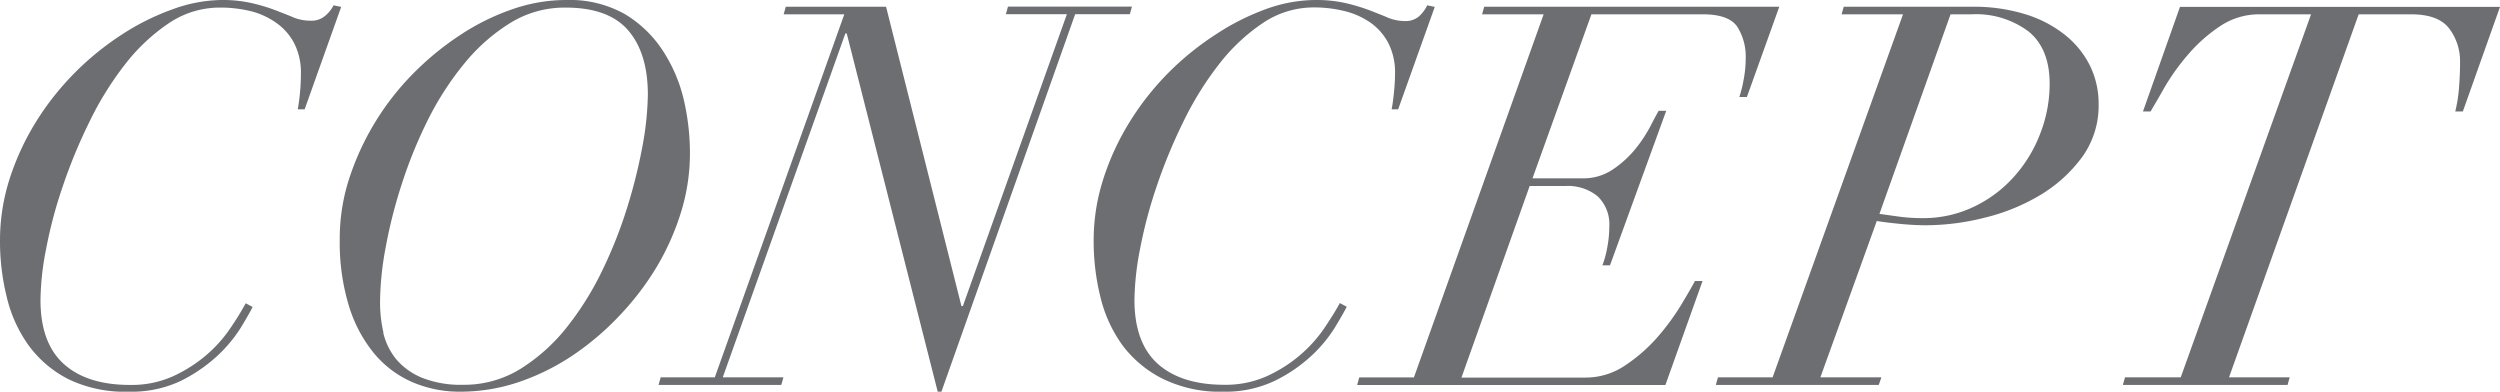 <svg xmlns="http://www.w3.org/2000/svg" viewBox="0 0 329.74 51.66"><defs><style>.cls-1{fill:#6d6e71;}</style></defs><title>アセット 20</title><g id="レイヤー_2" data-name="レイヤー 2"><g id="Design"><path class="cls-1" d="M39.27,14.42c.09-.47.19-1.14.28-2a27.11,27.11,0,0,0,.14-2.73,8.48,8.48,0,0,0-.84-3.89,7.54,7.54,0,0,0-2.28-2.69A10,10,0,0,0,33.18,1.5,16.66,16.66,0,0,0,29,1a12,12,0,0,0-6.79,2.1,24.86,24.86,0,0,0-5.77,5.46,42.08,42.08,0,0,0-4.69,7.6,68.93,68.93,0,0,0-3.5,8.5,59.46,59.46,0,0,0-2.17,8.19,36.42,36.42,0,0,0-.74,6.72q0,5.67,3.08,8.44t8.75,2.76a13.27,13.27,0,0,0,5.6-1.12,18.81,18.81,0,0,0,4.34-2.73,17.66,17.66,0,0,0,3.18-3.5A38.42,38.42,0,0,0,32.41,40l.91.49c-.28.56-.79,1.46-1.54,2.7a18.49,18.49,0,0,1-3.11,3.74,20.45,20.45,0,0,1-4.87,3.33A15.11,15.11,0,0,1,17,51.66,17.07,17.07,0,0,1,9,50a14.86,14.86,0,0,1-5.25-4.48A18.06,18.06,0,0,1,.88,39.13,30.43,30.43,0,0,1,0,31.78a26.67,26.67,0,0,1,1.29-8.26A34.11,34.11,0,0,1,4.79,16,36.68,36.68,0,0,1,9.94,9.52a37.56,37.56,0,0,1,6.19-5,31.88,31.88,0,0,1,6.62-3.29A19.37,19.37,0,0,1,29.19,0a17.53,17.53,0,0,1,4.06.42,24.2,24.2,0,0,1,3.11.94c.91.36,1.74.67,2.49,1A6.18,6.18,0,0,0,41,2.73a2.75,2.75,0,0,0,1.82-.59A4.52,4.52,0,0,0,44,.7l1,.21L40.18,14.42Z"/><path class="cls-1" d="M46,23.73a35.22,35.22,0,0,1,8.47-14,38.23,38.23,0,0,1,6.27-5.14,30.39,30.39,0,0,1,6.89-3.39A21.62,21.62,0,0,1,74.73,0,14.84,14.84,0,0,1,82.4,1.85a15.44,15.44,0,0,1,5,4.8A20.24,20.24,0,0,1,90.2,13.2,31.19,31.19,0,0,1,91,20.3a26.16,26.16,0,0,1-1.15,7.6,33.24,33.24,0,0,1-3.22,7.28,36.72,36.72,0,0,1-4.94,6.47A36.37,36.37,0,0,1,75.5,46.9a30.24,30.24,0,0,1-7.1,3.5,23.94,23.94,0,0,1-7.67,1.26,15.7,15.7,0,0,1-6.44-1.3,13.6,13.6,0,0,1-5-3.81A18.28,18.28,0,0,1,46,40.28a28.59,28.59,0,0,1-1.19-8.64A25.69,25.69,0,0,1,46,23.73Zm4.55,20.16a8.66,8.66,0,0,0,1.75,3.54,8.89,8.89,0,0,0,3.4,2.41,13.84,13.84,0,0,0,5.42.91,14.06,14.06,0,0,0,7.53-2.1,24.08,24.08,0,0,0,6.09-5.46,39.64,39.64,0,0,0,4.72-7.56,59.46,59.46,0,0,0,3.33-8.47,69.46,69.46,0,0,0,2-8.16,40.09,40.09,0,0,0,.66-6.54Q85.44,7,82.85,4T74.59,1a13.65,13.65,0,0,0-7.24,2,24.37,24.37,0,0,0-6.06,5.32,39.45,39.45,0,0,0-4.83,7.45A60.3,60.3,0,0,0,53,24.25a64.71,64.71,0,0,0-2.13,8.37,40.47,40.47,0,0,0-.74,7.07A17.62,17.62,0,0,0,50.58,43.89Z"/><path class="cls-1" d="M111.5,4.41,95.33,49.77h8l-.28,1H86.86l.28-1h7.14L111.36,1.89h-8l.28-1h13.23l9.94,39.48H127l13.72-38.5h-8.05l.28-1H149.3l-.28,1h-7.21L124.17,51.66h-.49l-12-47.25Z"/><path class="cls-1" d="M183.55,14.42a20.33,20.33,0,0,0,.28-2A24.46,24.46,0,0,0,184,9.66a8.48,8.48,0,0,0-.84-3.89,7.62,7.62,0,0,0-2.27-2.69,10.15,10.15,0,0,0-3.4-1.58,16.55,16.55,0,0,0-4.2-.52,12,12,0,0,0-6.79,2.1,24.86,24.86,0,0,0-5.77,5.46,42.08,42.08,0,0,0-4.69,7.6,68.93,68.93,0,0,0-3.5,8.5,60.92,60.92,0,0,0-2.17,8.19,37.31,37.31,0,0,0-.74,6.72q0,5.67,3.08,8.44c2.06,1.84,5,2.76,8.75,2.76a13.27,13.27,0,0,0,5.6-1.12,18.6,18.6,0,0,0,4.34-2.73,18,18,0,0,0,3.19-3.5c.86-1.26,1.57-2.4,2.13-3.43l.91.49c-.28.56-.79,1.46-1.54,2.7A18.17,18.17,0,0,1,173,46.9a20.06,20.06,0,0,1-4.87,3.33,15.08,15.08,0,0,1-6.79,1.43,17.07,17.07,0,0,1-8-1.71A15,15,0,0,1,148,45.47a18.06,18.06,0,0,1-2.87-6.34,30.43,30.43,0,0,1-.88-7.35,26.38,26.38,0,0,1,1.3-8.26,33.66,33.66,0,0,1,3.5-7.52,36.17,36.17,0,0,1,5.14-6.48,37.63,37.63,0,0,1,6.2-5A31.57,31.57,0,0,1,167,1.19,19.37,19.37,0,0,1,173.47,0a17.47,17.47,0,0,1,4.06.42,24.88,24.88,0,0,1,3.12.94c.91.36,1.74.67,2.48,1a6.18,6.18,0,0,0,2.17.42,2.73,2.73,0,0,0,1.82-.59A4.52,4.52,0,0,0,188.24.7l1,.21-4.83,13.51Z"/><path class="cls-1" d="M195.48,1.89l.28-1h38.92l-4.27,11.9h-1a15.27,15.27,0,0,0,.56-2.24,14.68,14.68,0,0,0,.28-2.8,7.37,7.37,0,0,0-1.12-4.24Q228,1.9,224.67,1.89H209.9l-7.77,21.63h6.58a6.88,6.88,0,0,0,4-1.16,13.63,13.63,0,0,0,2.94-2.65,18.4,18.4,0,0,0,2-3c.51-1,.89-1.68,1.12-2.1h1L212.35,35h-1a12.65,12.65,0,0,0,.63-2.31,14.68,14.68,0,0,0,.28-2.8,5.1,5.1,0,0,0-1.54-4,6.17,6.17,0,0,0-4.2-1.36h-4.76l-9,25.27h16.38a9.26,9.26,0,0,0,5.22-1.61,21.27,21.27,0,0,0,4.27-3.74,31.08,31.08,0,0,0,3.11-4.24c.84-1.4,1.45-2.45,1.82-3.15h1l-4.9,13.72H179l.28-1h7.21L203.6,1.89Z"/><path class="cls-1" d="M242.9,1.89l.28-1H260a23,23,0,0,1,7.17,1,15.75,15.75,0,0,1,5.25,2.76,12,12,0,0,1,3.26,4.06,11.34,11.34,0,0,1,1.12,5,11.57,11.57,0,0,1-2.17,7,18.89,18.89,0,0,1-5.5,5,26.44,26.44,0,0,1-7.35,3,31.89,31.89,0,0,1-7.73,1c-1.08,0-2.22-.06-3.43-.18s-2.24-.24-3.08-.38L240.1,49.77h8.05l-.35,1H226.31l.28-1h7.21L251,1.89Zm7.49,26.67a23.15,23.15,0,0,0,3.15.21,15.36,15.36,0,0,0,6.82-1.51,16.65,16.65,0,0,0,5.32-4,18.15,18.15,0,0,0,3.43-5.67,18,18,0,0,0,1.23-6.54q0-4.62-2.77-6.89A11.57,11.57,0,0,0,260,1.89h-2.73l-9.38,26.32Z"/><path class="cls-1" d="M298,1.89a9.21,9.21,0,0,0-5.25,1.61,20.36,20.36,0,0,0-4.2,3.75,28.88,28.88,0,0,0-3.05,4.26c-.81,1.43-1.43,2.49-1.85,3.19h-1L287.53.91h42.21l-4.9,13.79h-1a19.29,19.29,0,0,0,.49-3.08c.09-1.12.14-2.24.14-3.36a7.12,7.12,0,0,0-1.44-4.51q-1.43-1.86-5-1.86h-6.93L294,49.77h8l-.28,1H280l.28-1h7.35L304.82,1.89Z"/></g></g></svg>